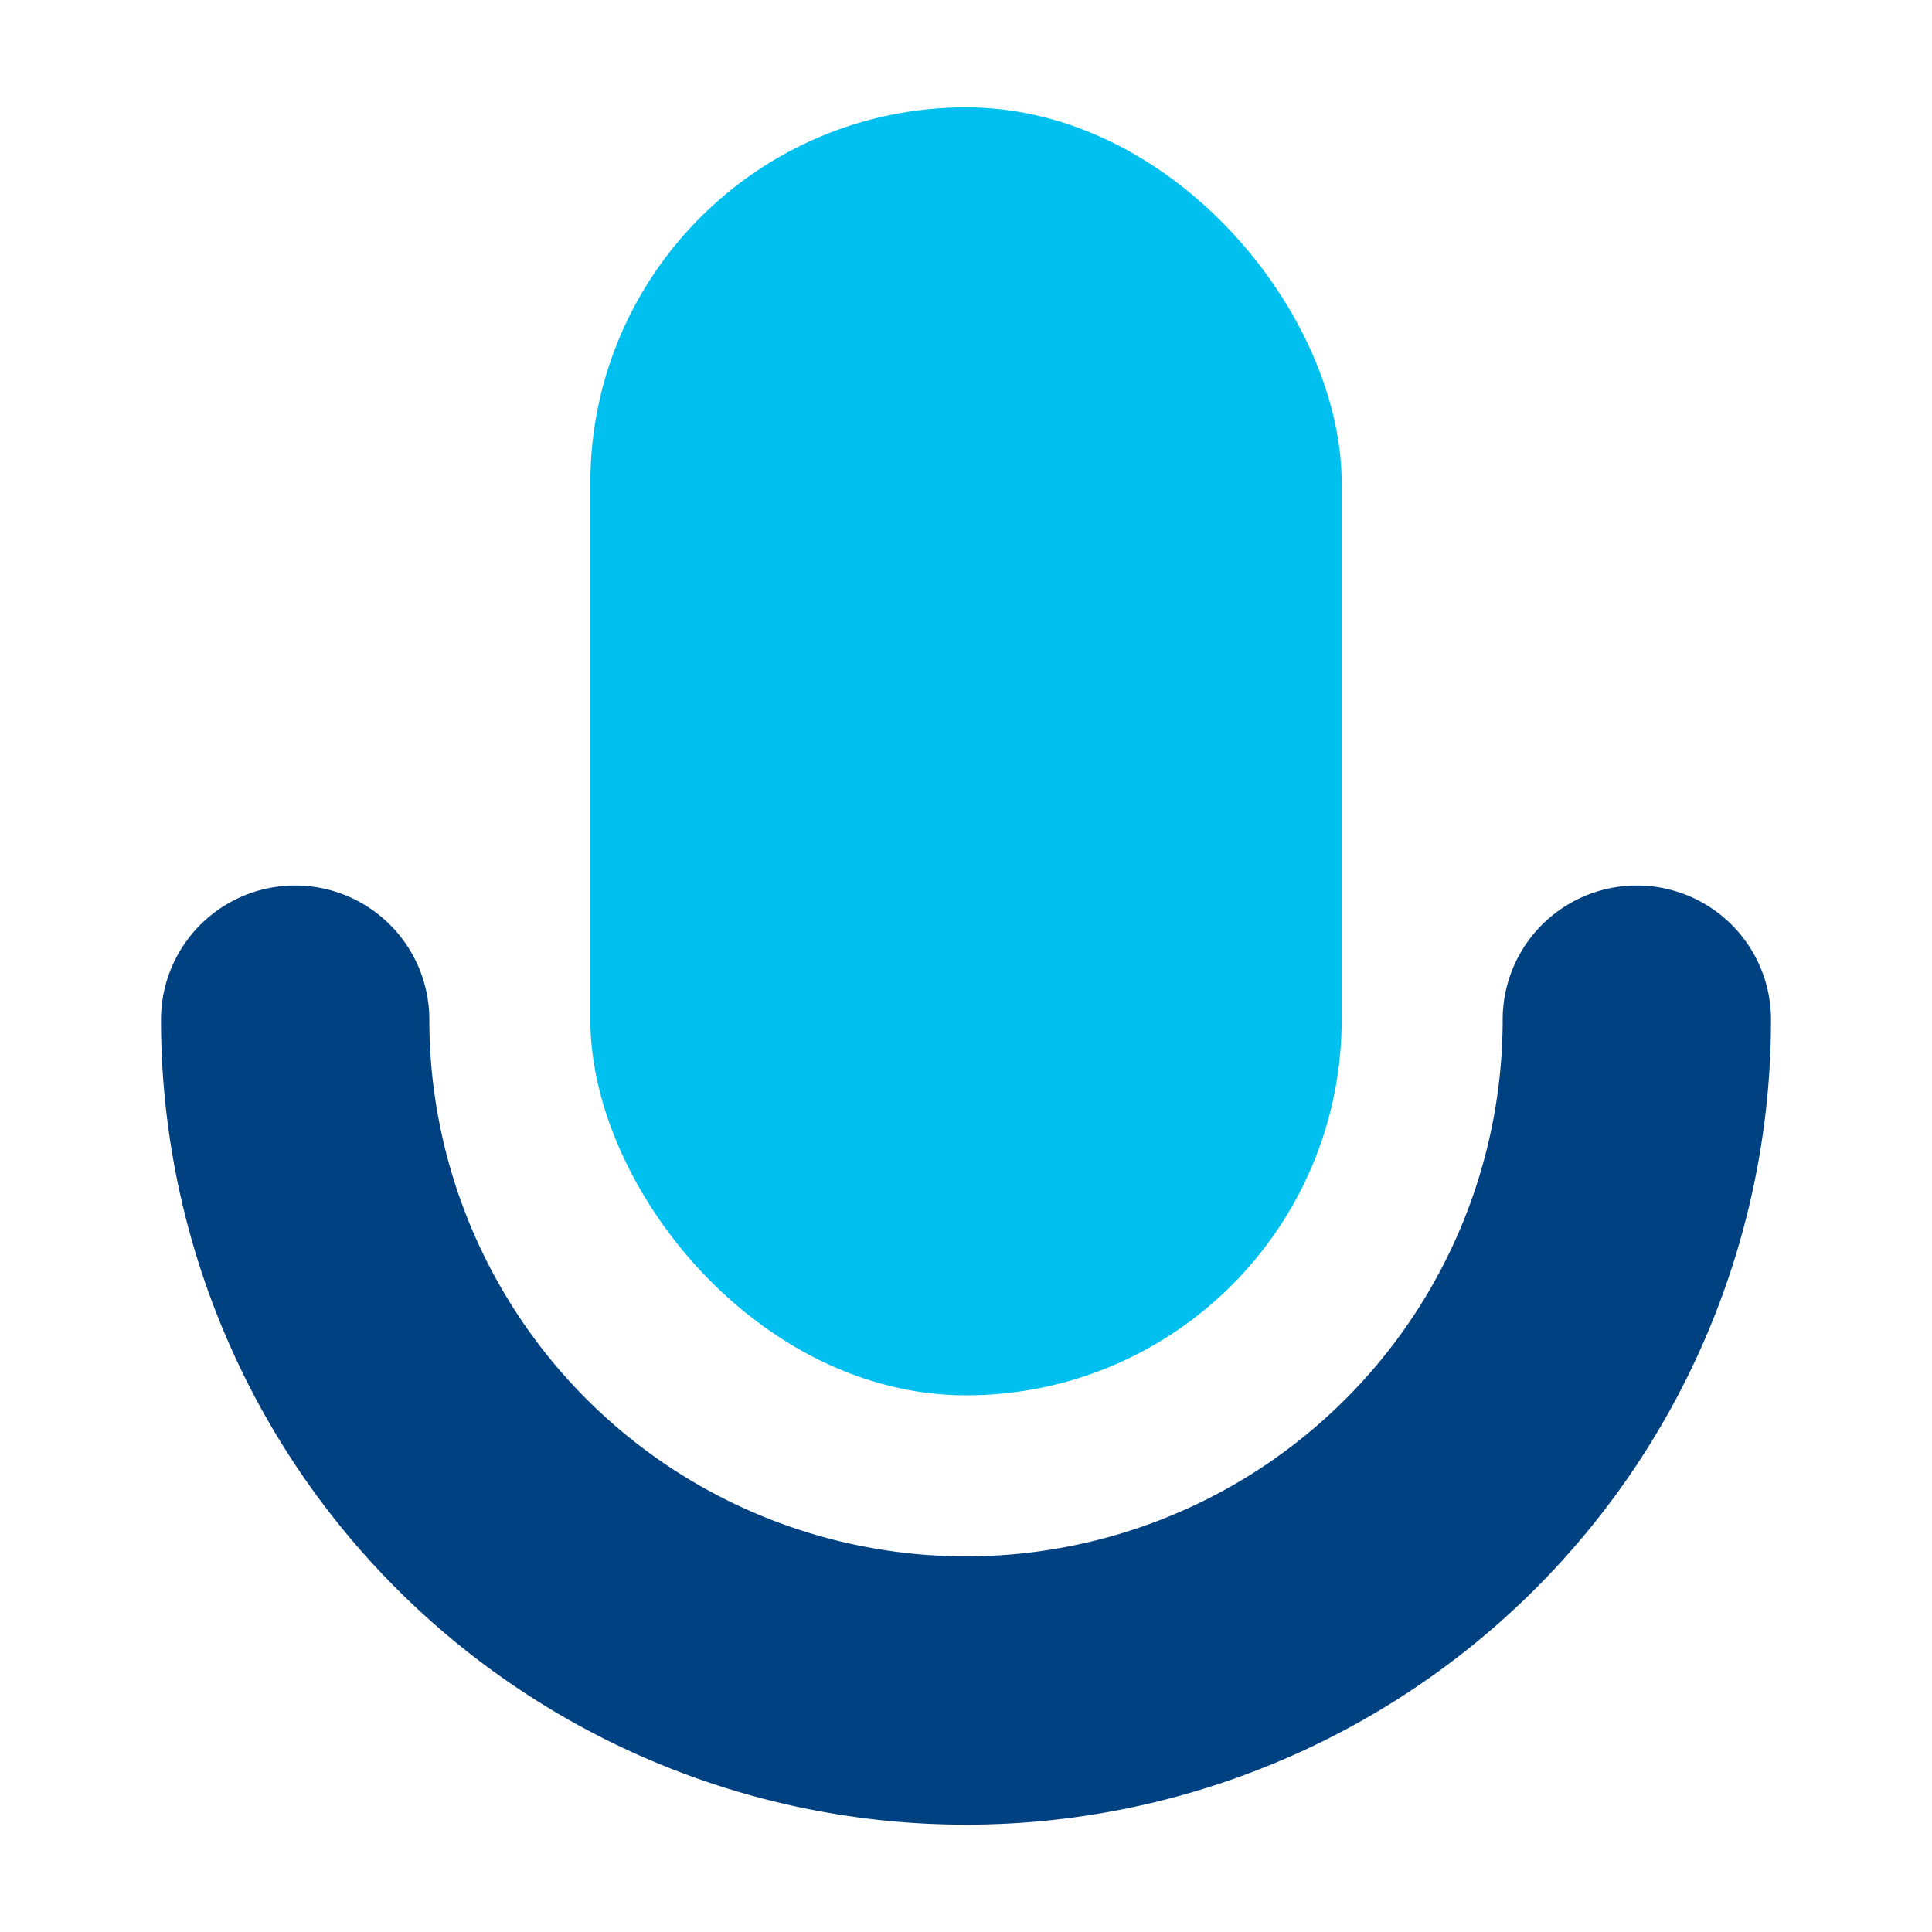 <svg xmlns="http://www.w3.org/2000/svg" viewBox="0 0 144 144"><defs><style>.cls-1,.cls-3{fill:none;}.cls-1{stroke:#004182;stroke-linecap:round;stroke-miterlimit:10;stroke-width:20px;}.cls-2{fill:#00c0f0;}</style></defs><g id="Livello_2" data-name="Livello 2"><g id="Livello_1-2" data-name="Livello 1"><path class="cls-1" d="M122,76A50,50,0,0,1,22,76"/><rect class="cls-2" x="44" y="8" width="56" height="96" rx="28"/><rect class="cls-3" width="144" height="144"/></g></g></svg>